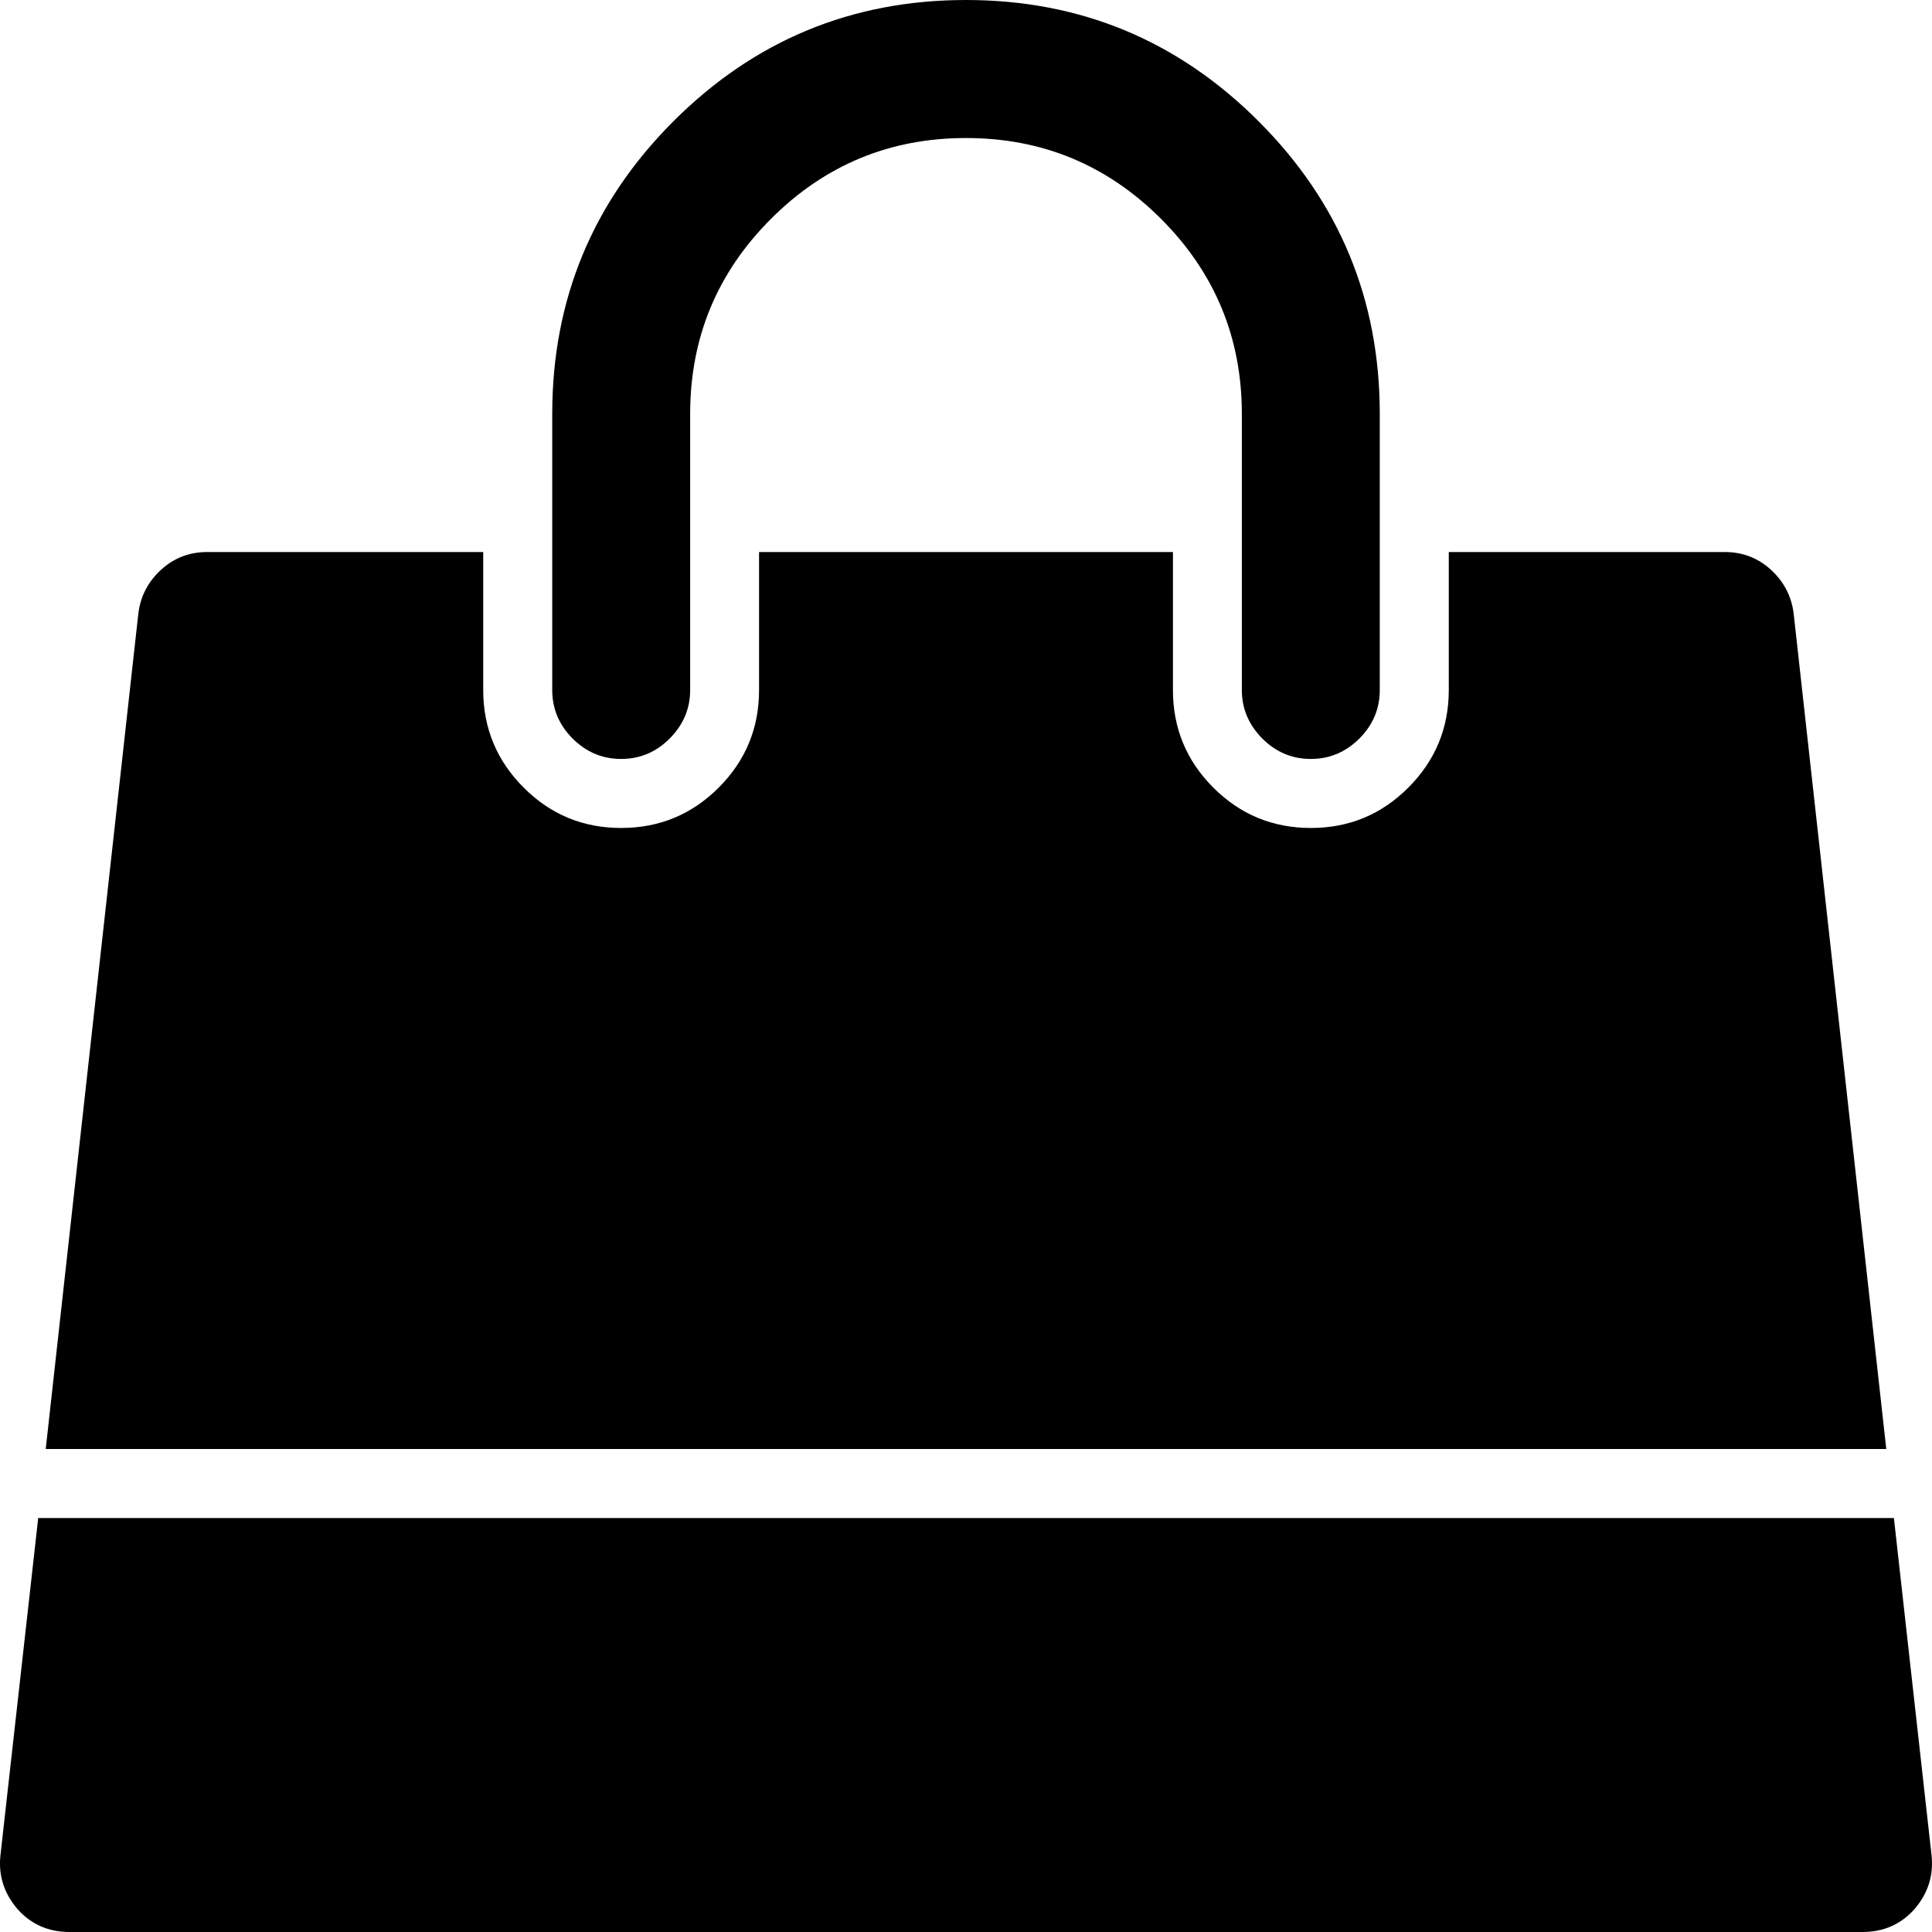 <svg width="18" height="18" viewBox="0 0 18 18" fill="none" xmlns="http://www.w3.org/2000/svg">
<path d="M17.645 14.143L17.996 17.287C18.016 17.474 17.962 17.642 17.835 17.789C17.708 17.93 17.547 18 17.353 18H0.647C0.453 18 0.292 17.93 0.165 17.789C0.038 17.642 -0.016 17.474 0.004 17.287L0.356 14.143H17.645ZM16.711 5.715L17.574 13.5H0.426L1.289 5.715C1.309 5.555 1.38 5.419 1.5 5.309C1.621 5.198 1.764 5.143 1.932 5.143H4.502V6.429C4.502 6.783 4.628 7.087 4.879 7.338C5.13 7.589 5.432 7.714 5.787 7.714C6.142 7.714 6.445 7.589 6.696 7.338C6.947 7.087 7.072 6.783 7.072 6.429V5.143H10.928V6.429C10.928 6.783 11.053 7.087 11.304 7.338C11.555 7.589 11.858 7.714 12.213 7.714C12.568 7.714 12.87 7.589 13.121 7.338C13.372 7.087 13.498 6.783 13.498 6.429V5.143H16.068C16.235 5.143 16.379 5.198 16.5 5.309C16.62 5.419 16.691 5.555 16.711 5.715ZM12.855 3.857V6.429C12.855 6.603 12.792 6.753 12.665 6.881C12.537 7.008 12.387 7.071 12.213 7.071C12.039 7.071 11.888 7.008 11.761 6.881C11.634 6.753 11.57 6.603 11.57 6.429V3.857C11.57 3.147 11.319 2.541 10.817 2.039C10.315 1.537 9.71 1.286 9 1.286C8.29 1.286 7.685 1.537 7.183 2.039C6.681 2.541 6.43 3.147 6.43 3.857V6.429C6.43 6.603 6.366 6.753 6.239 6.881C6.112 7.008 5.961 7.071 5.787 7.071C5.613 7.071 5.463 7.008 5.335 6.881C5.208 6.753 5.145 6.603 5.145 6.429V3.857C5.145 2.792 5.521 1.883 6.274 1.13C7.027 0.377 7.936 0 9 0C10.064 0 10.973 0.377 11.726 1.13C12.479 1.883 12.855 2.792 12.855 3.857Z" fill="black"/>
</svg>
